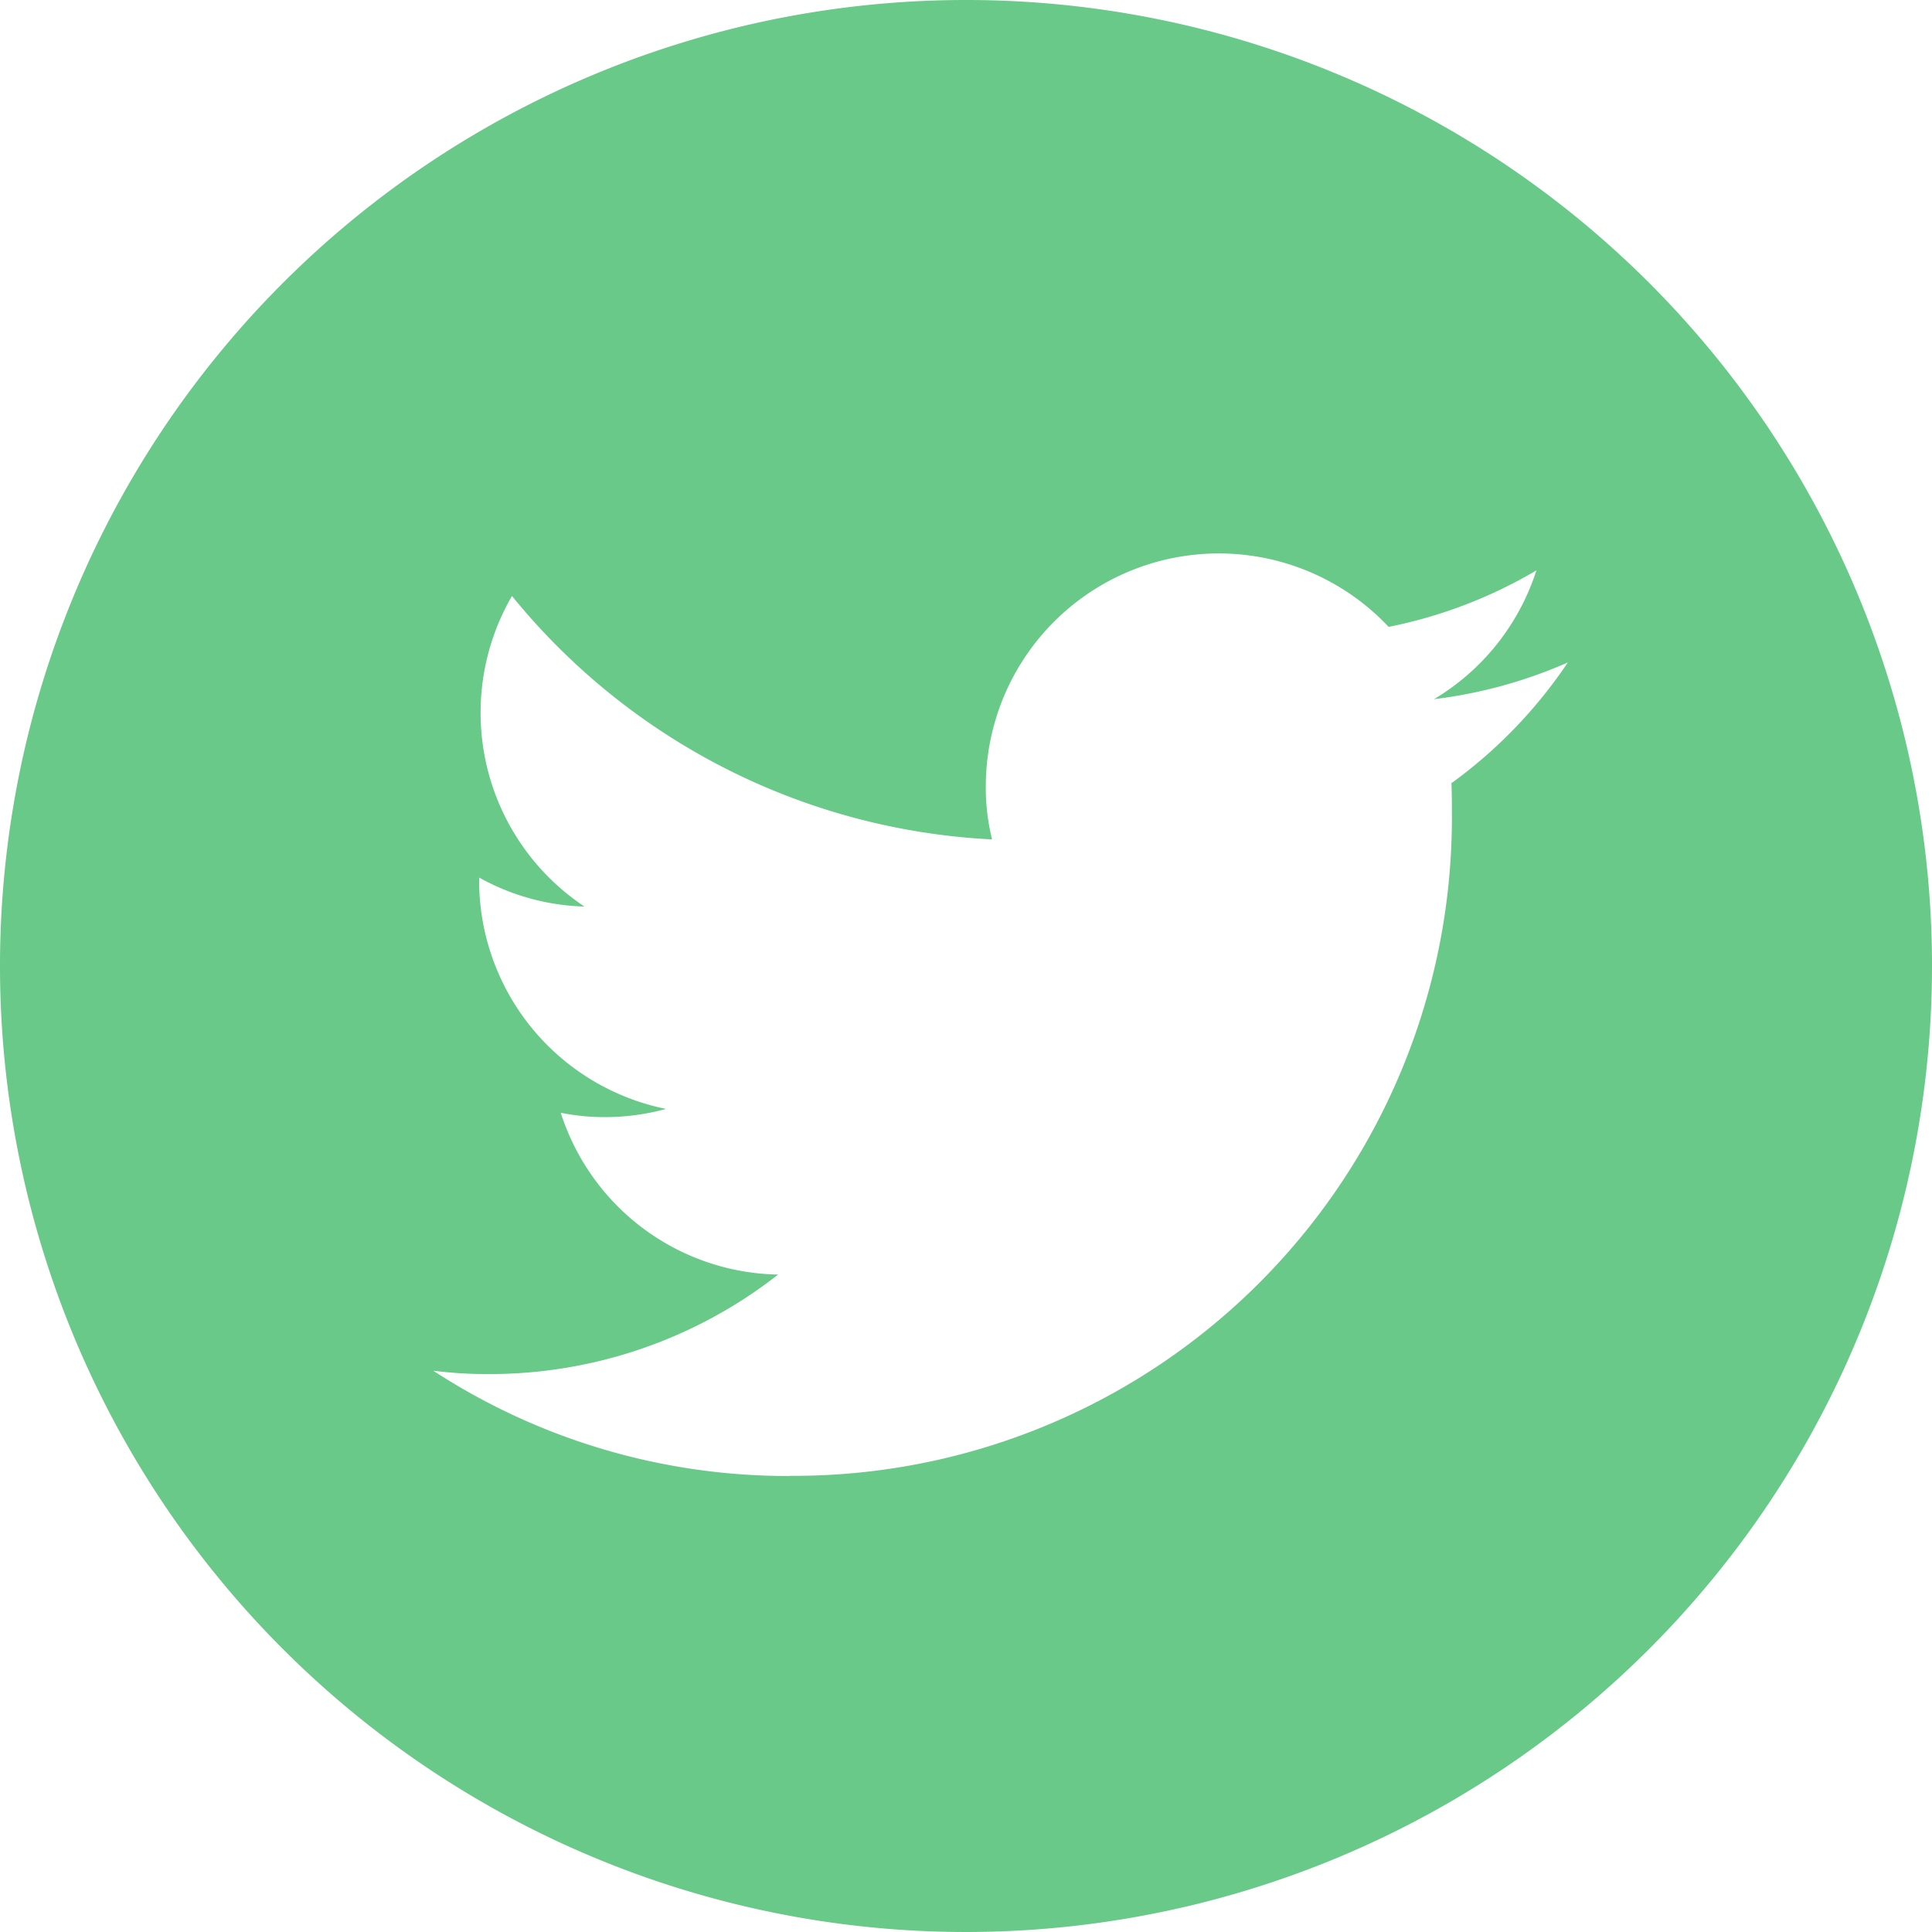 <svg xmlns="http://www.w3.org/2000/svg" width="36" height="36"><path d="M36 18A18 18 0 1118 0a17.995 17.995 0 0118 18zm-21.294 9.5a12.265 12.265 0 0012.348-12.348c0-.189 0-.378-.009-.558a8.89 8.89 0 002.169-2.25 8.812 8.812 0 01-2.493.684 4.337 4.337 0 001.908-2.4 8.792 8.792 0 01-2.754 1.053 4.342 4.342 0 00-7.506 2.97 3.977 3.977 0 00.117.99 12.311 12.311 0 01-8.946-4.536 4.338 4.338 0 001.35 5.787 4.258 4.258 0 01-1.962-.54v.054a4.344 4.344 0 003.483 4.257 4.321 4.321 0 01-1.143.153 4.146 4.146 0 01-.819-.081 4.333 4.333 0 004.05 3.015 8.724 8.724 0 01-5.391 1.854 7.906 7.906 0 01-1.035-.063 12.092 12.092 0 006.633 1.962" fill="#69c988"/></svg>